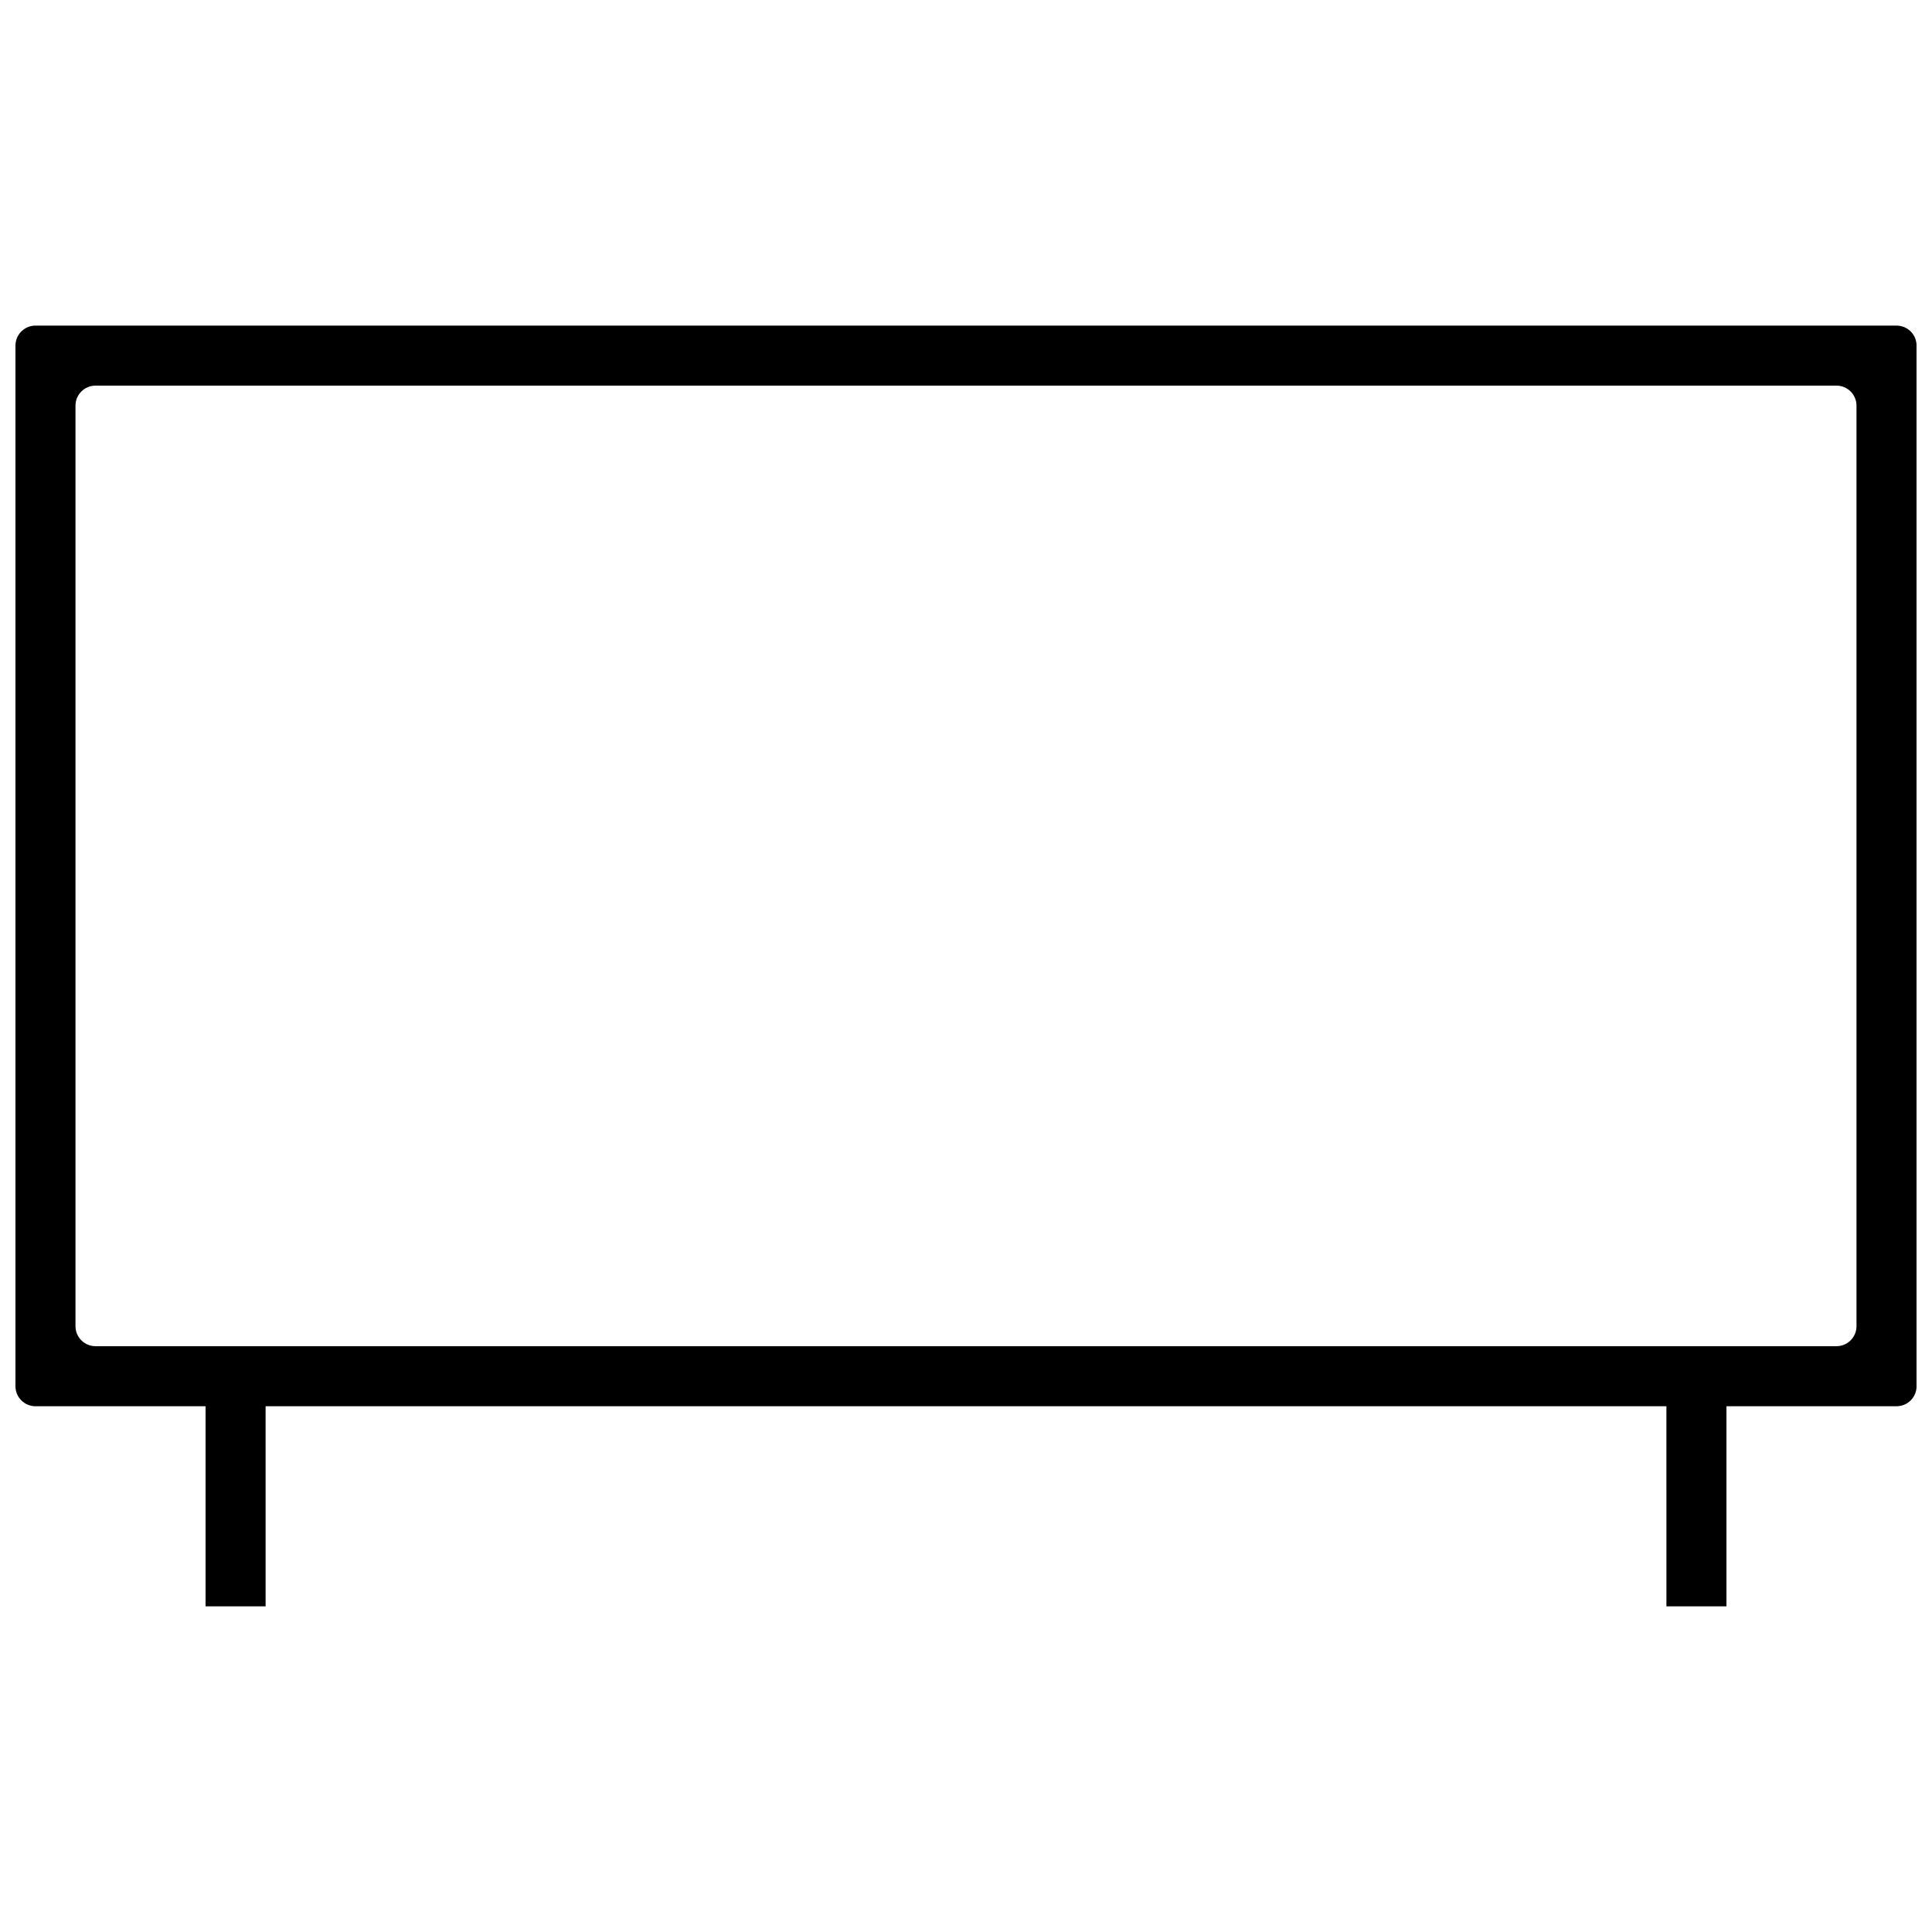 <?xml version="1.0" encoding="UTF-8"?>
<!-- Uploaded to: ICON Repo, www.svgrepo.com, Generator: ICON Repo Mixer Tools -->
<svg width="800px" height="800px" version="1.1" viewBox="144 144 512 512" xmlns="http://www.w3.org/2000/svg">
 <defs>
  <clipPath id="a">
   <path d="m148.09 230h503.81v340h-503.81z"/>
  </clipPath>
 </defs>
 <g clip-path="url(#a)">
  <path d="m646.6 230.29h-493.2c-2.93 0-5.305 2.375-5.305 5.305v275.77c0 1.406 0.559 2.754 1.555 3.75 0.992 0.996 2.344 1.555 3.75 1.555h45.078v53.031h15.91l-0.004-53.031h371.23l0.004 53.031h15.91v-53.031h45.078c1.406 0 2.754-0.559 3.75-1.555 0.992-0.996 1.551-2.344 1.551-3.75v-275.77c0-1.406-0.559-2.754-1.551-3.75-0.996-0.996-2.344-1.555-3.75-1.555zm-10.609 265.16c0 1.406-0.559 2.754-1.551 3.75-0.996 0.996-2.344 1.555-3.75 1.555h-461.38c-2.93 0-5.305-2.375-5.305-5.305v-243.95c0-2.93 2.375-5.305 5.305-5.305h461.38c1.406 0 2.754 0.559 3.75 1.555 0.992 0.992 1.551 2.344 1.551 3.75z"/>
 </g>
</svg>